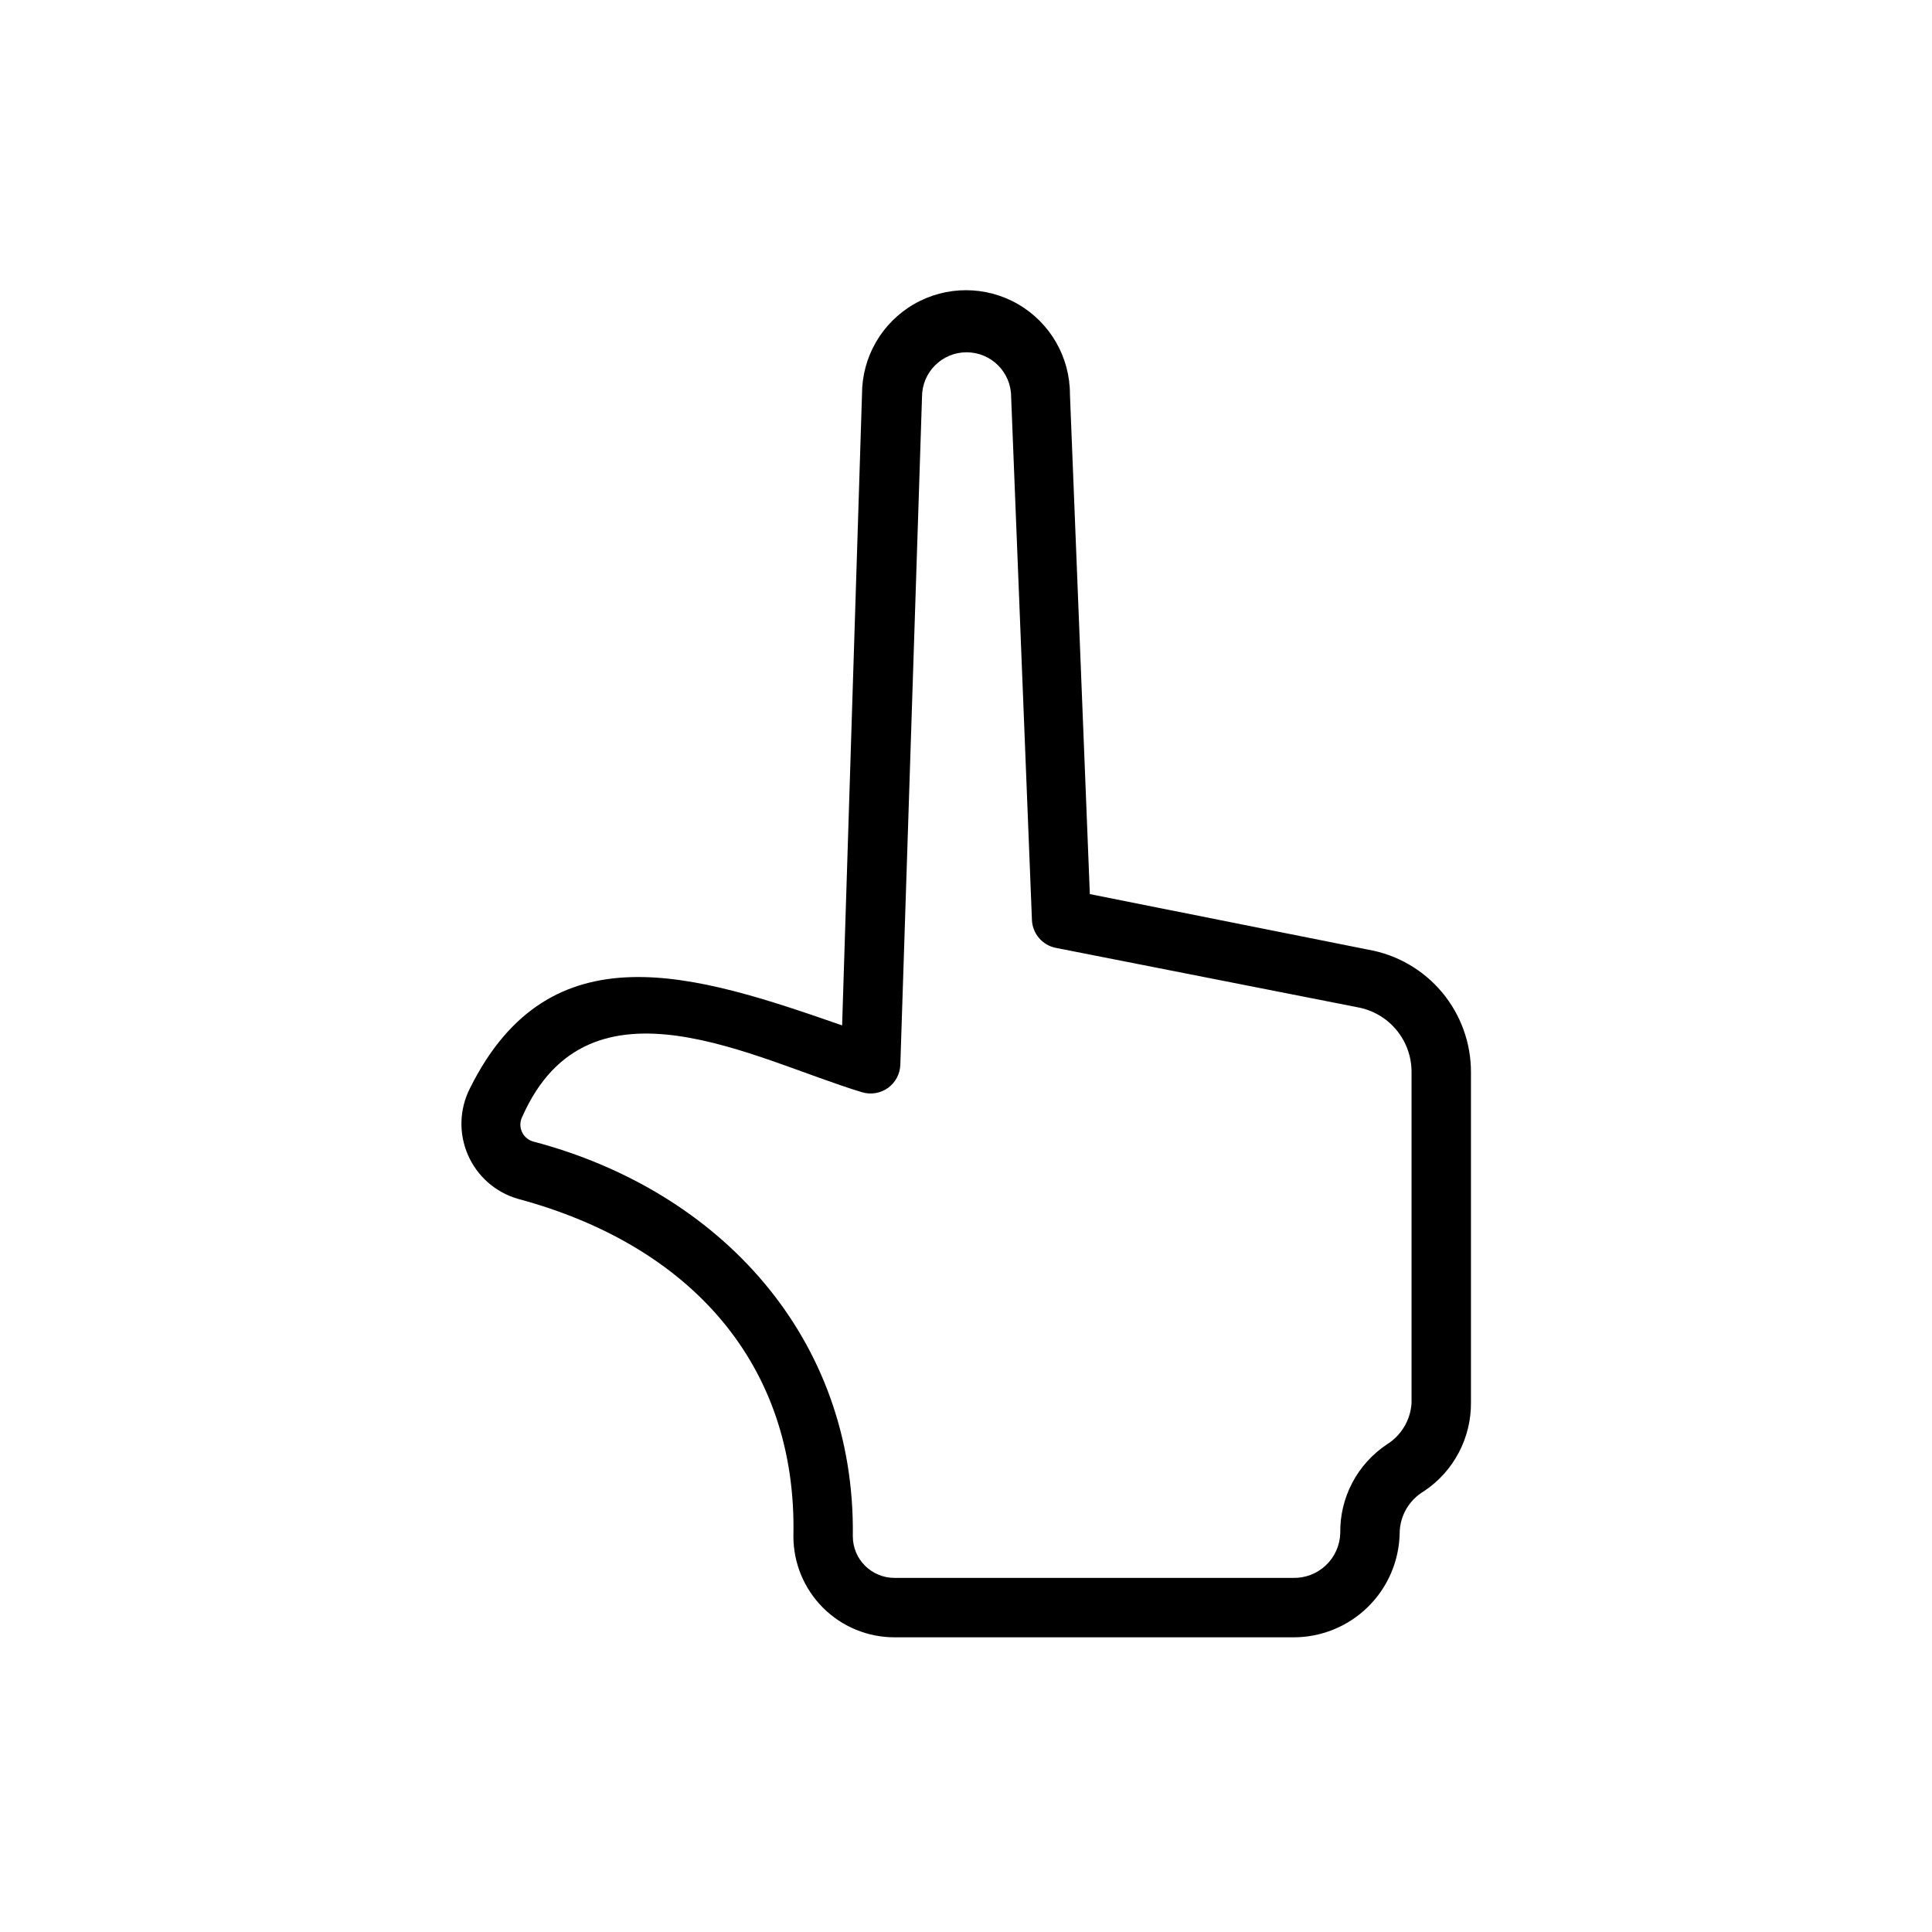 <?xml version="1.0" encoding="UTF-8"?>
<!-- Uploaded to: ICON Repo, www.iconrepo.com, Generator: ICON Repo Mixer Tools -->
<svg fill="#000000" width="800px" height="800px" version="1.1" viewBox="144 144 512 512" xmlns="http://www.w3.org/2000/svg">
 <path d="m367.17 415.74c-38.887-13.539-77.383-26.133-98.637 16.688-2.801 5.512-2.992 11.984-0.523 17.648 2.465 5.668 7.336 9.934 13.277 11.637 45.656 12.281 73.996 43.848 72.973 89.426 0 7.098 2.82 13.906 7.84 18.926 5.019 5.019 11.828 7.84 18.926 7.84h105.56c7.414 0.062 14.551-2.805 19.859-7.981 5.309-5.176 8.355-12.238 8.48-19.648 0.062-4.578 2.508-8.785 6.457-11.102 7.879-5.254 12.559-14.145 12.438-23.617v-87.379c0.023-7.762-2.699-15.281-7.684-21.23s-11.91-9.945-19.555-11.281l-73.762-14.719-5.273-132.49c0-9.844-5.25-18.938-13.777-23.859-8.523-4.922-19.027-4.922-27.551 0-8.523 4.922-13.777 14.016-13.777 23.859m-89.977 191.37c17.711-39.832 61.715-14.879 89.977-6.375v-0.004c2.352 0.715 4.898 0.289 6.891-1.145 1.992-1.438 3.199-3.719 3.266-6.176l5.746-176.96v0.004c0-6.523 5.285-11.809 11.809-11.809 6.519 0 11.809 5.285 11.809 11.809l5.512 138.62h-0.004c0.148 3.621 2.746 6.676 6.301 7.398l79.98 15.742-0.004 0.004c4.039 0.723 7.691 2.852 10.312 6.004 2.621 3.156 4.043 7.133 4.016 11.234v87.695c-0.289 4.445-2.691 8.48-6.453 10.863-7.914 5.227-12.605 14.133-12.438 23.617-0.105 3.234-1.488 6.297-3.852 8.512-2.363 2.215-5.508 3.402-8.746 3.297h-105.56c-6.086 0-11.02-4.938-11.02-11.023 0.707-52.586-35.109-91.551-84.703-104.62v0.004c-1.363-0.383-2.481-1.359-3.031-2.664-0.551-1.301-0.48-2.785 0.195-4.027z"/>
</svg>